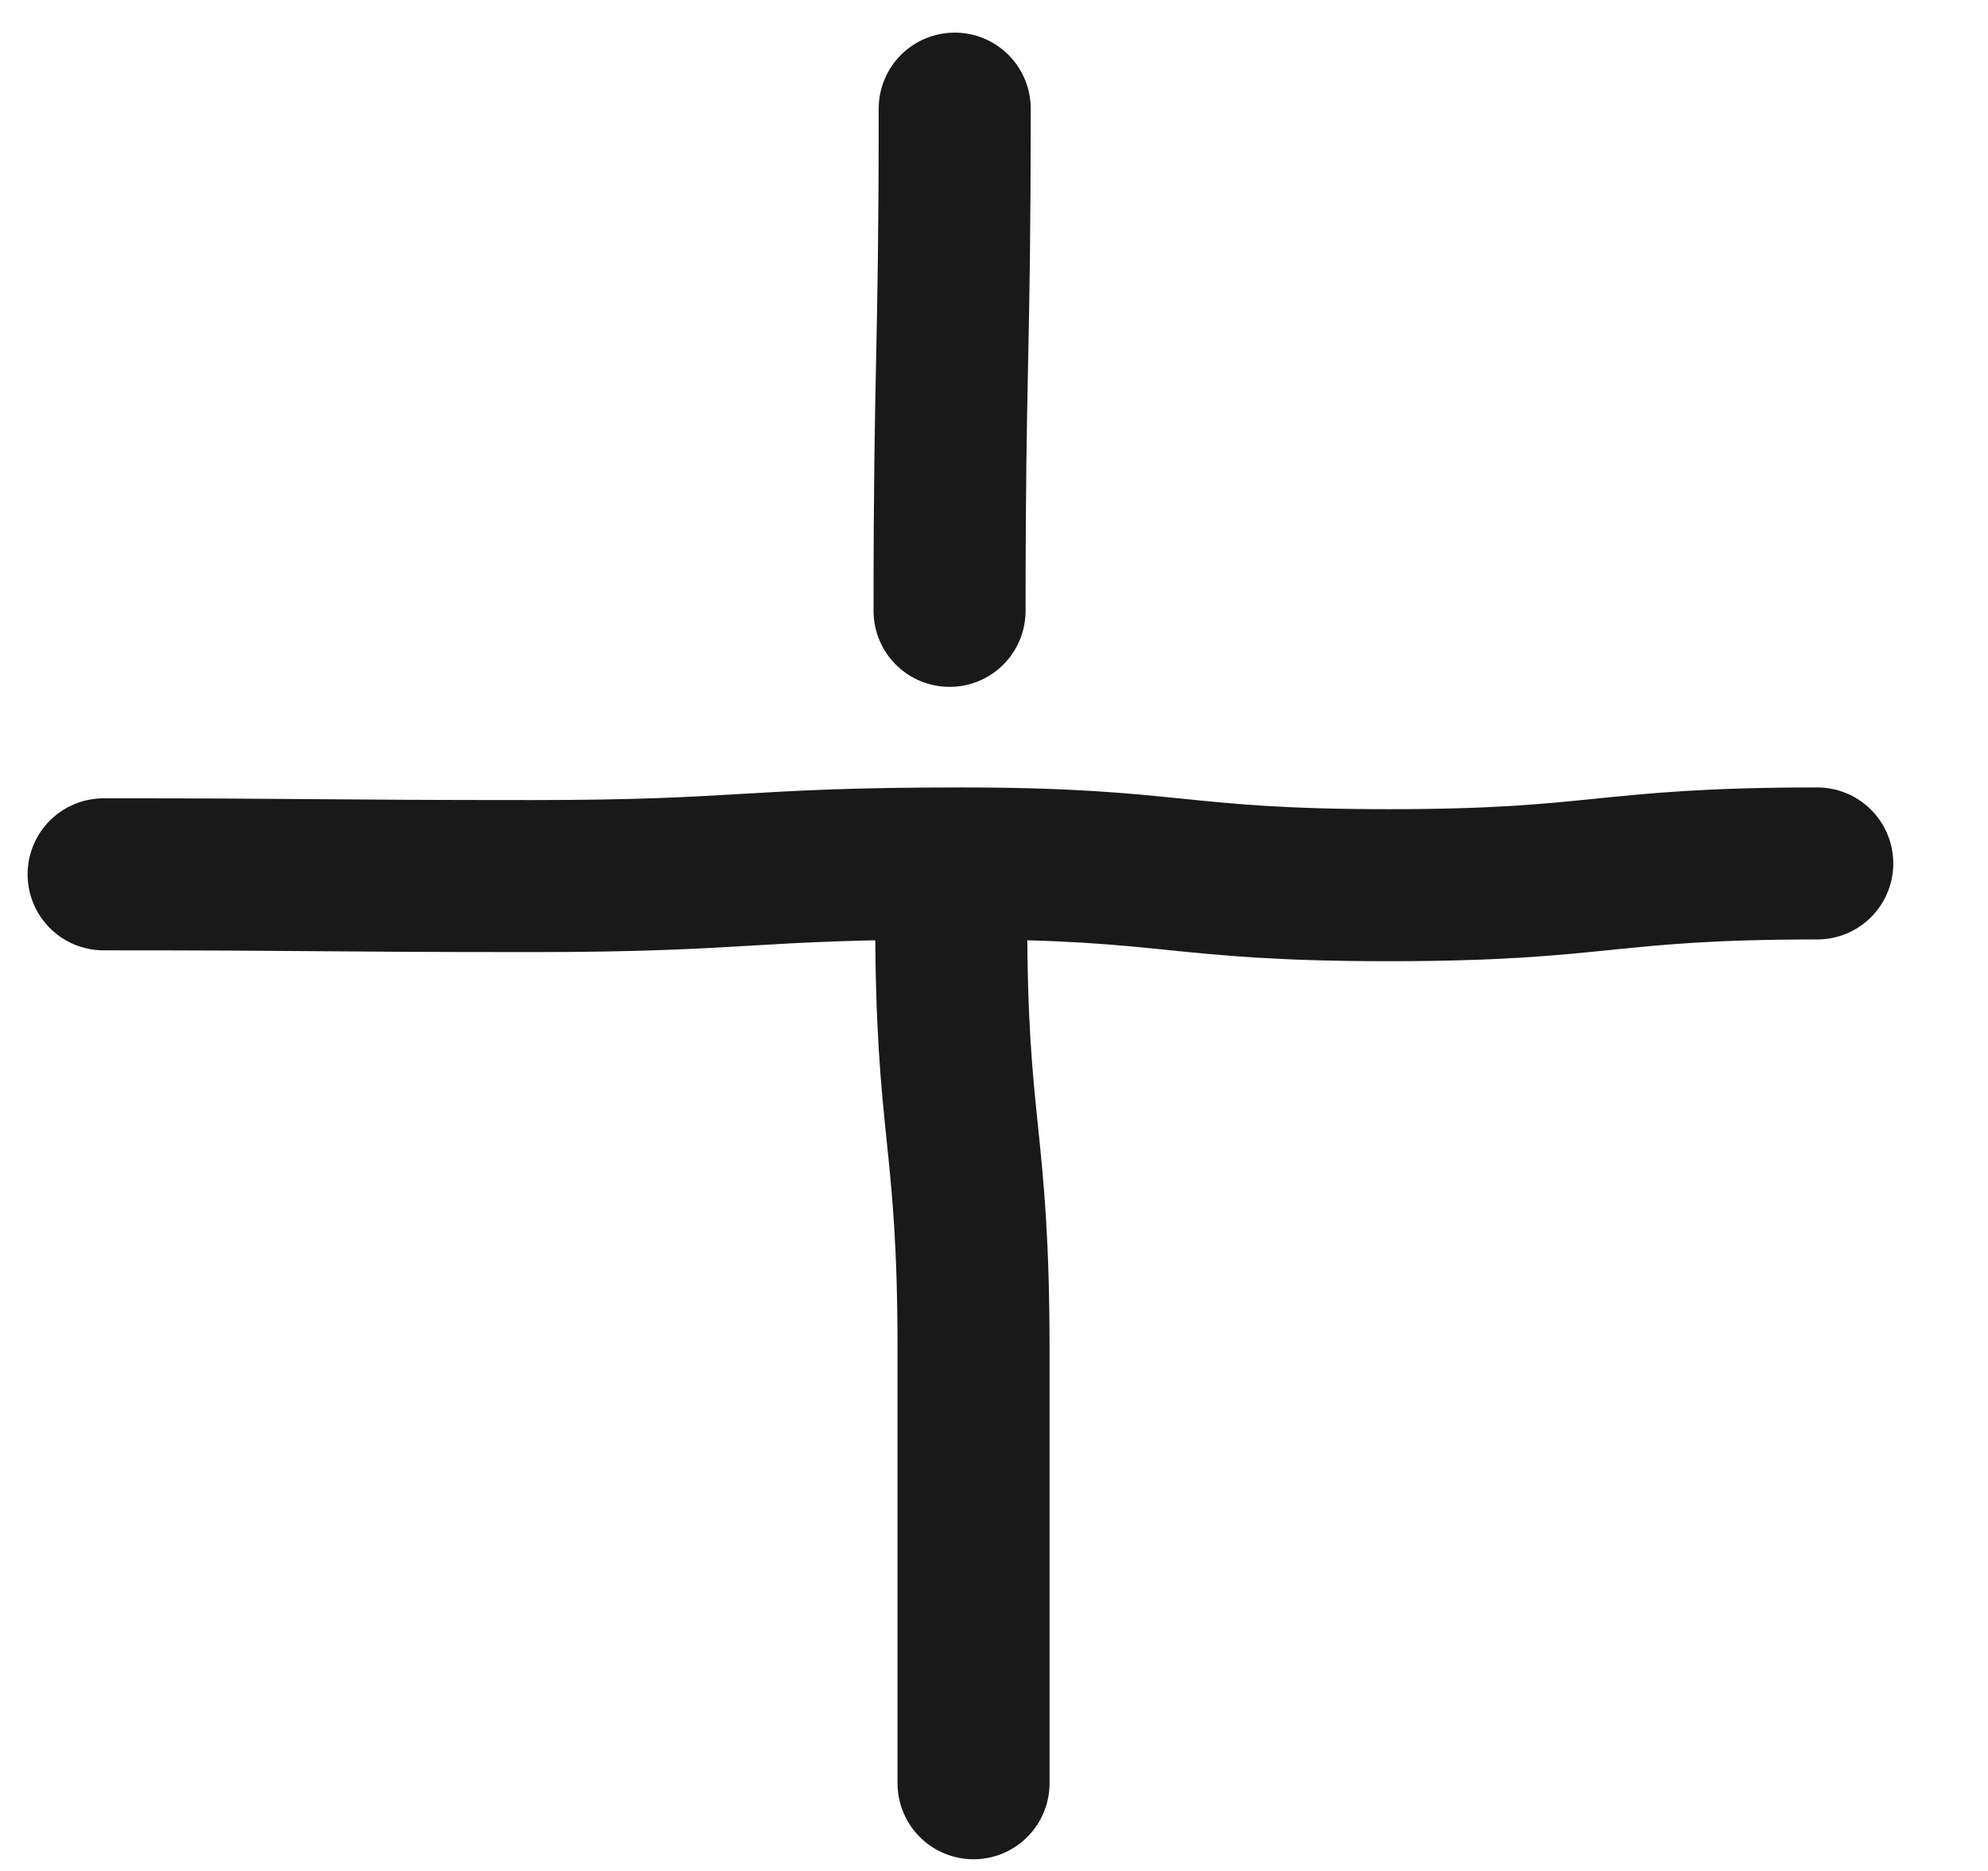 <svg width="17" height="16" viewBox="0 0 17 16" fill="none" xmlns="http://www.w3.org/2000/svg">
<path d="M0.886 7.477C2.718 7.477 2.718 7.492 4.549 7.492C6.381 7.492 6.381 7.384 8.213 7.384C10.045 7.384 10.045 7.57 11.876 7.57C13.708 7.57 13.708 7.384 15.54 7.384" stroke="#191919" stroke-width="1.3" stroke-linecap="round" stroke-linejoin="round"/>
<path d="M8.325 15.25C8.325 14.016 8.325 12.782 8.325 11.547C8.325 9.696 8.134 9.696 8.134 7.845" stroke="#191919" stroke-width="1.3" stroke-linecap="round" stroke-linejoin="round"/>
<path d="M8.12 5.224C8.12 3.079 8.164 3.079 8.164 0.929" stroke="#191919" stroke-width="1.3" stroke-linecap="round" stroke-linejoin="round"/>
</svg>
